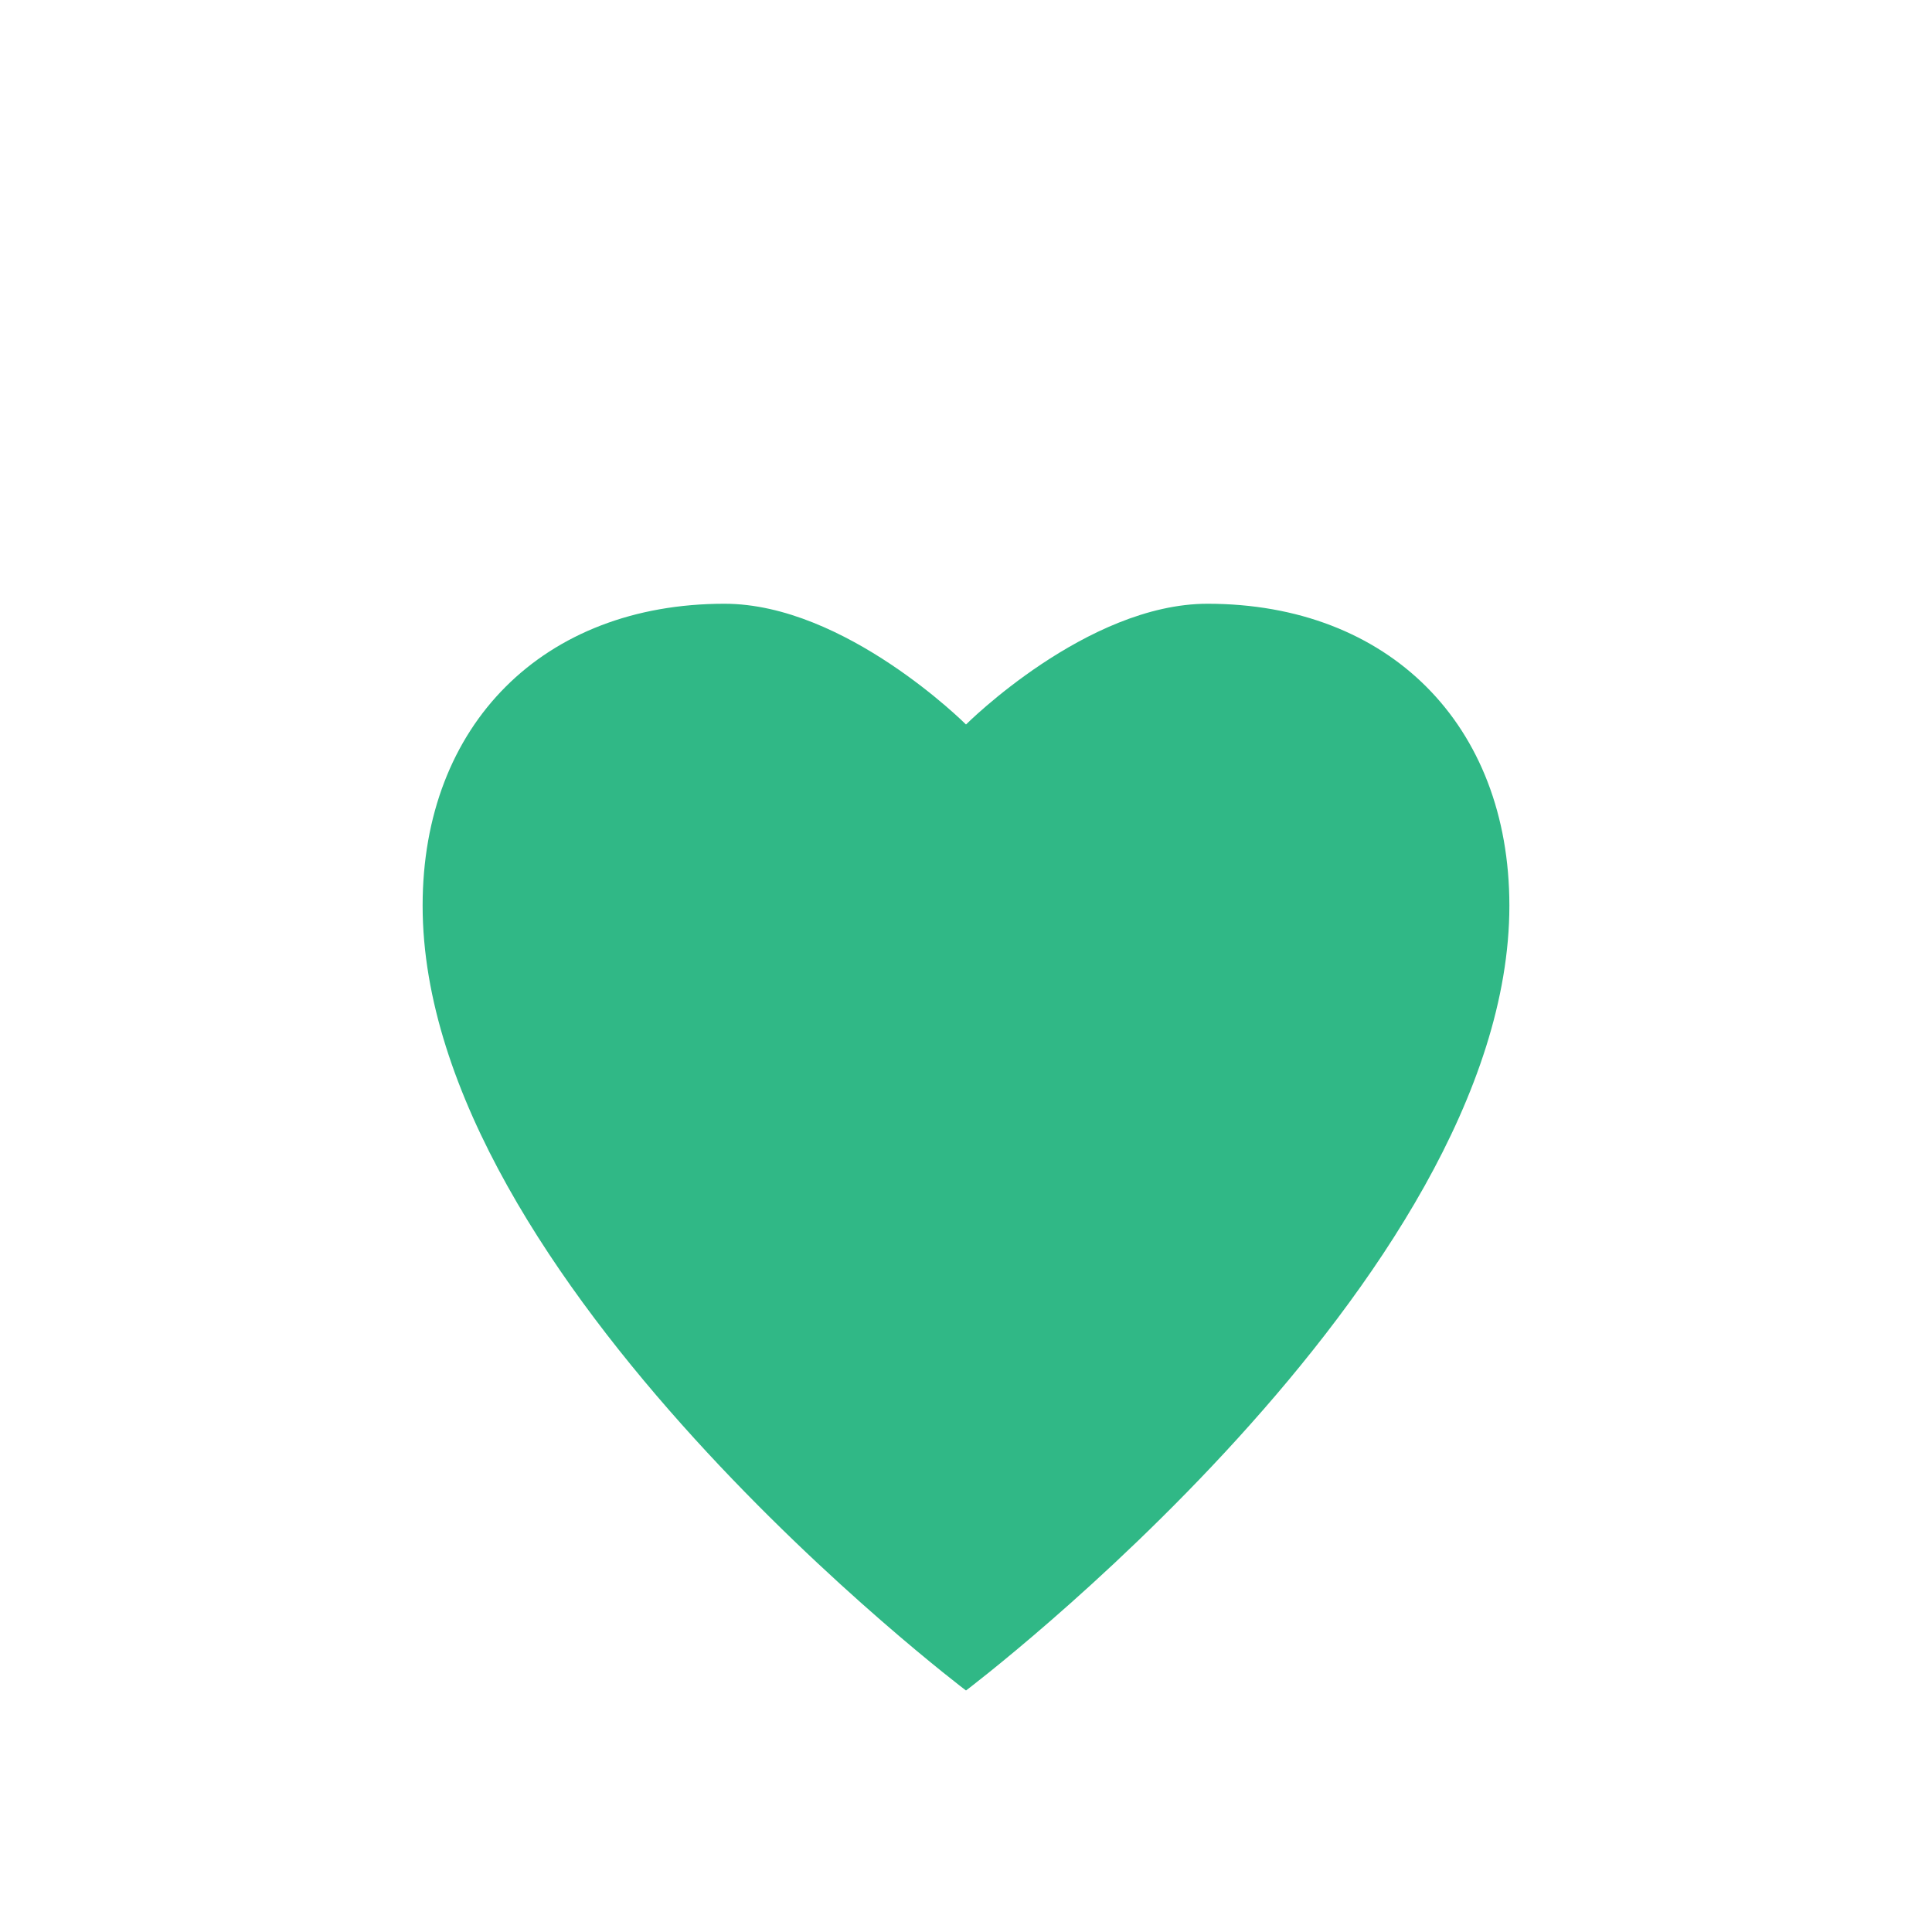 <?xml version="1.0" encoding="UTF-8"?>
<svg xmlns="http://www.w3.org/2000/svg" width="32" height="32" viewBox="0 0 32 32"><path d="M16 28s-9-6.8-9-13c0-3 2-5 5-5 2 0 4 2 4 2s2-2 4-2c3 0 5 2 5 5 0 6.2-9 13-9 13z" fill="#30B886"/></svg>